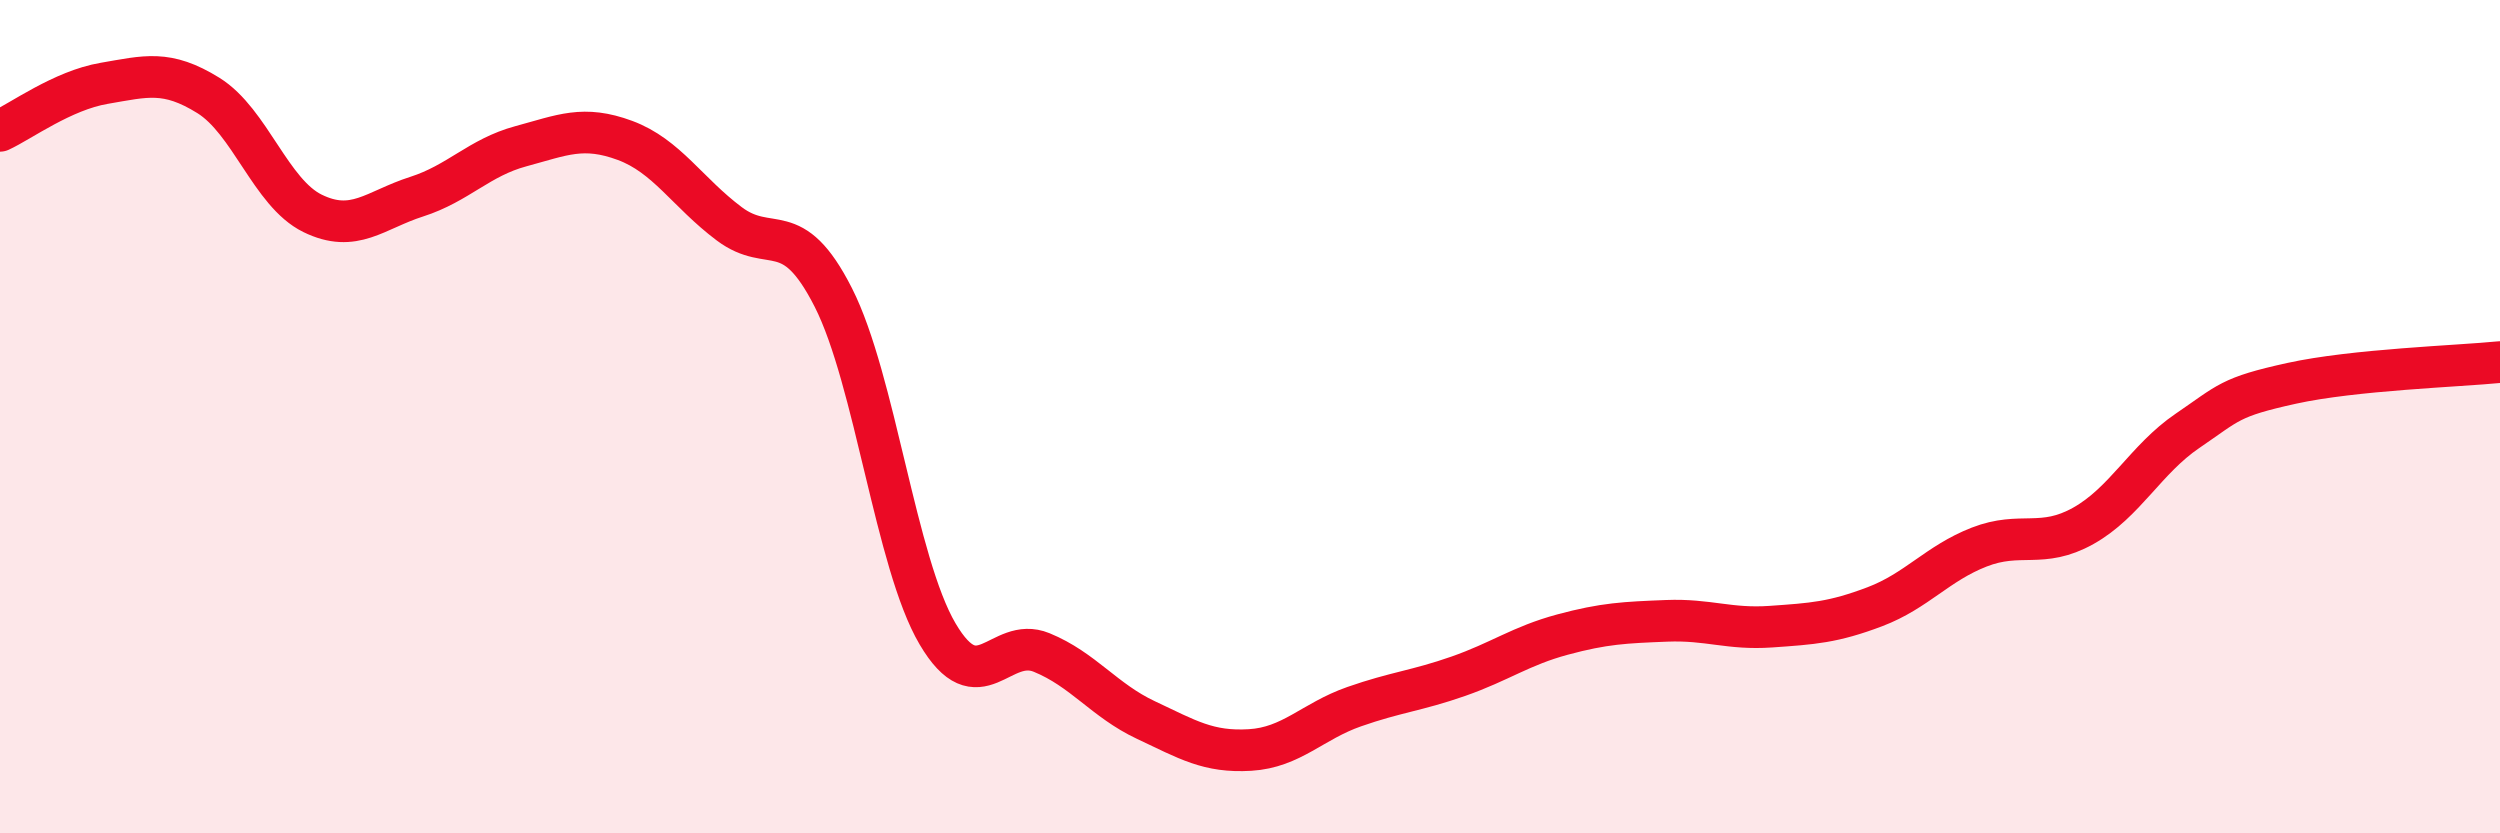 
    <svg width="60" height="20" viewBox="0 0 60 20" xmlns="http://www.w3.org/2000/svg">
      <path
        d="M 0,3.14 C 0.5,2.91 1.5,2.17 2.5,2 C 3.5,1.83 4,1.67 5,2.29 C 6,2.91 6.5,4.63 7.5,5.12 C 8.5,5.61 9,5.04 10,4.72 C 11,4.4 11.5,3.78 12.5,3.51 C 13.5,3.24 14,3 15,3.37 C 16,3.74 16.5,4.62 17.5,5.37 C 18.5,6.12 19,5.17 20,7.14 C 21,9.11 21.5,13.51 22.5,15.21 C 23.5,16.91 24,15.25 25,15.66 C 26,16.07 26.5,16.81 27.5,17.28 C 28.5,17.75 29,18.06 30,18 C 31,17.94 31.5,17.31 32.5,16.96 C 33.5,16.61 34,16.58 35,16.23 C 36,15.88 36.5,15.5 37.5,15.23 C 38.5,14.96 39,14.94 40,14.9 C 41,14.86 41.5,15.11 42.5,15.04 C 43.5,14.97 44,14.94 45,14.56 C 46,14.18 46.5,13.52 47.5,13.13 C 48.5,12.74 49,13.18 50,12.62 C 51,12.06 51.5,11.02 52.5,10.34 C 53.5,9.66 53.5,9.53 55,9.2 C 56.5,8.87 59,8.79 60,8.69L60 20L0 20Z"
        fill="#EB0A25"
        opacity="0.1"
        stroke-linecap="round"
        stroke-linejoin="round"
      />
      <path
        d="M 0,3.14 C 0.5,2.91 1.5,2.17 2.5,2 C 3.5,1.83 4,1.67 5,2.29 C 6,2.91 6.5,4.63 7.5,5.12 C 8.5,5.61 9,5.04 10,4.72 C 11,4.4 11.5,3.78 12.5,3.51 C 13.5,3.24 14,3 15,3.37 C 16,3.74 16.5,4.62 17.5,5.37 C 18.5,6.12 19,5.17 20,7.14 C 21,9.11 21.5,13.51 22.5,15.21 C 23.5,16.91 24,15.25 25,15.66 C 26,16.07 26.5,16.81 27.5,17.28 C 28.5,17.75 29,18.06 30,18 C 31,17.94 31.5,17.31 32.5,16.96 C 33.5,16.61 34,16.58 35,16.23 C 36,15.88 36.5,15.5 37.5,15.23 C 38.5,14.96 39,14.94 40,14.9 C 41,14.86 41.5,15.11 42.5,15.04 C 43.5,14.97 44,14.94 45,14.56 C 46,14.18 46.5,13.52 47.5,13.13 C 48.5,12.74 49,13.18 50,12.62 C 51,12.06 51.5,11.02 52.5,10.34 C 53.5,9.66 53.5,9.53 55,9.2 C 56.5,8.87 59,8.79 60,8.69"
        stroke="#EB0A25"
        stroke-width="1"
        fill="none"
        stroke-linecap="round"
        stroke-linejoin="round"
      />
    </svg>
  